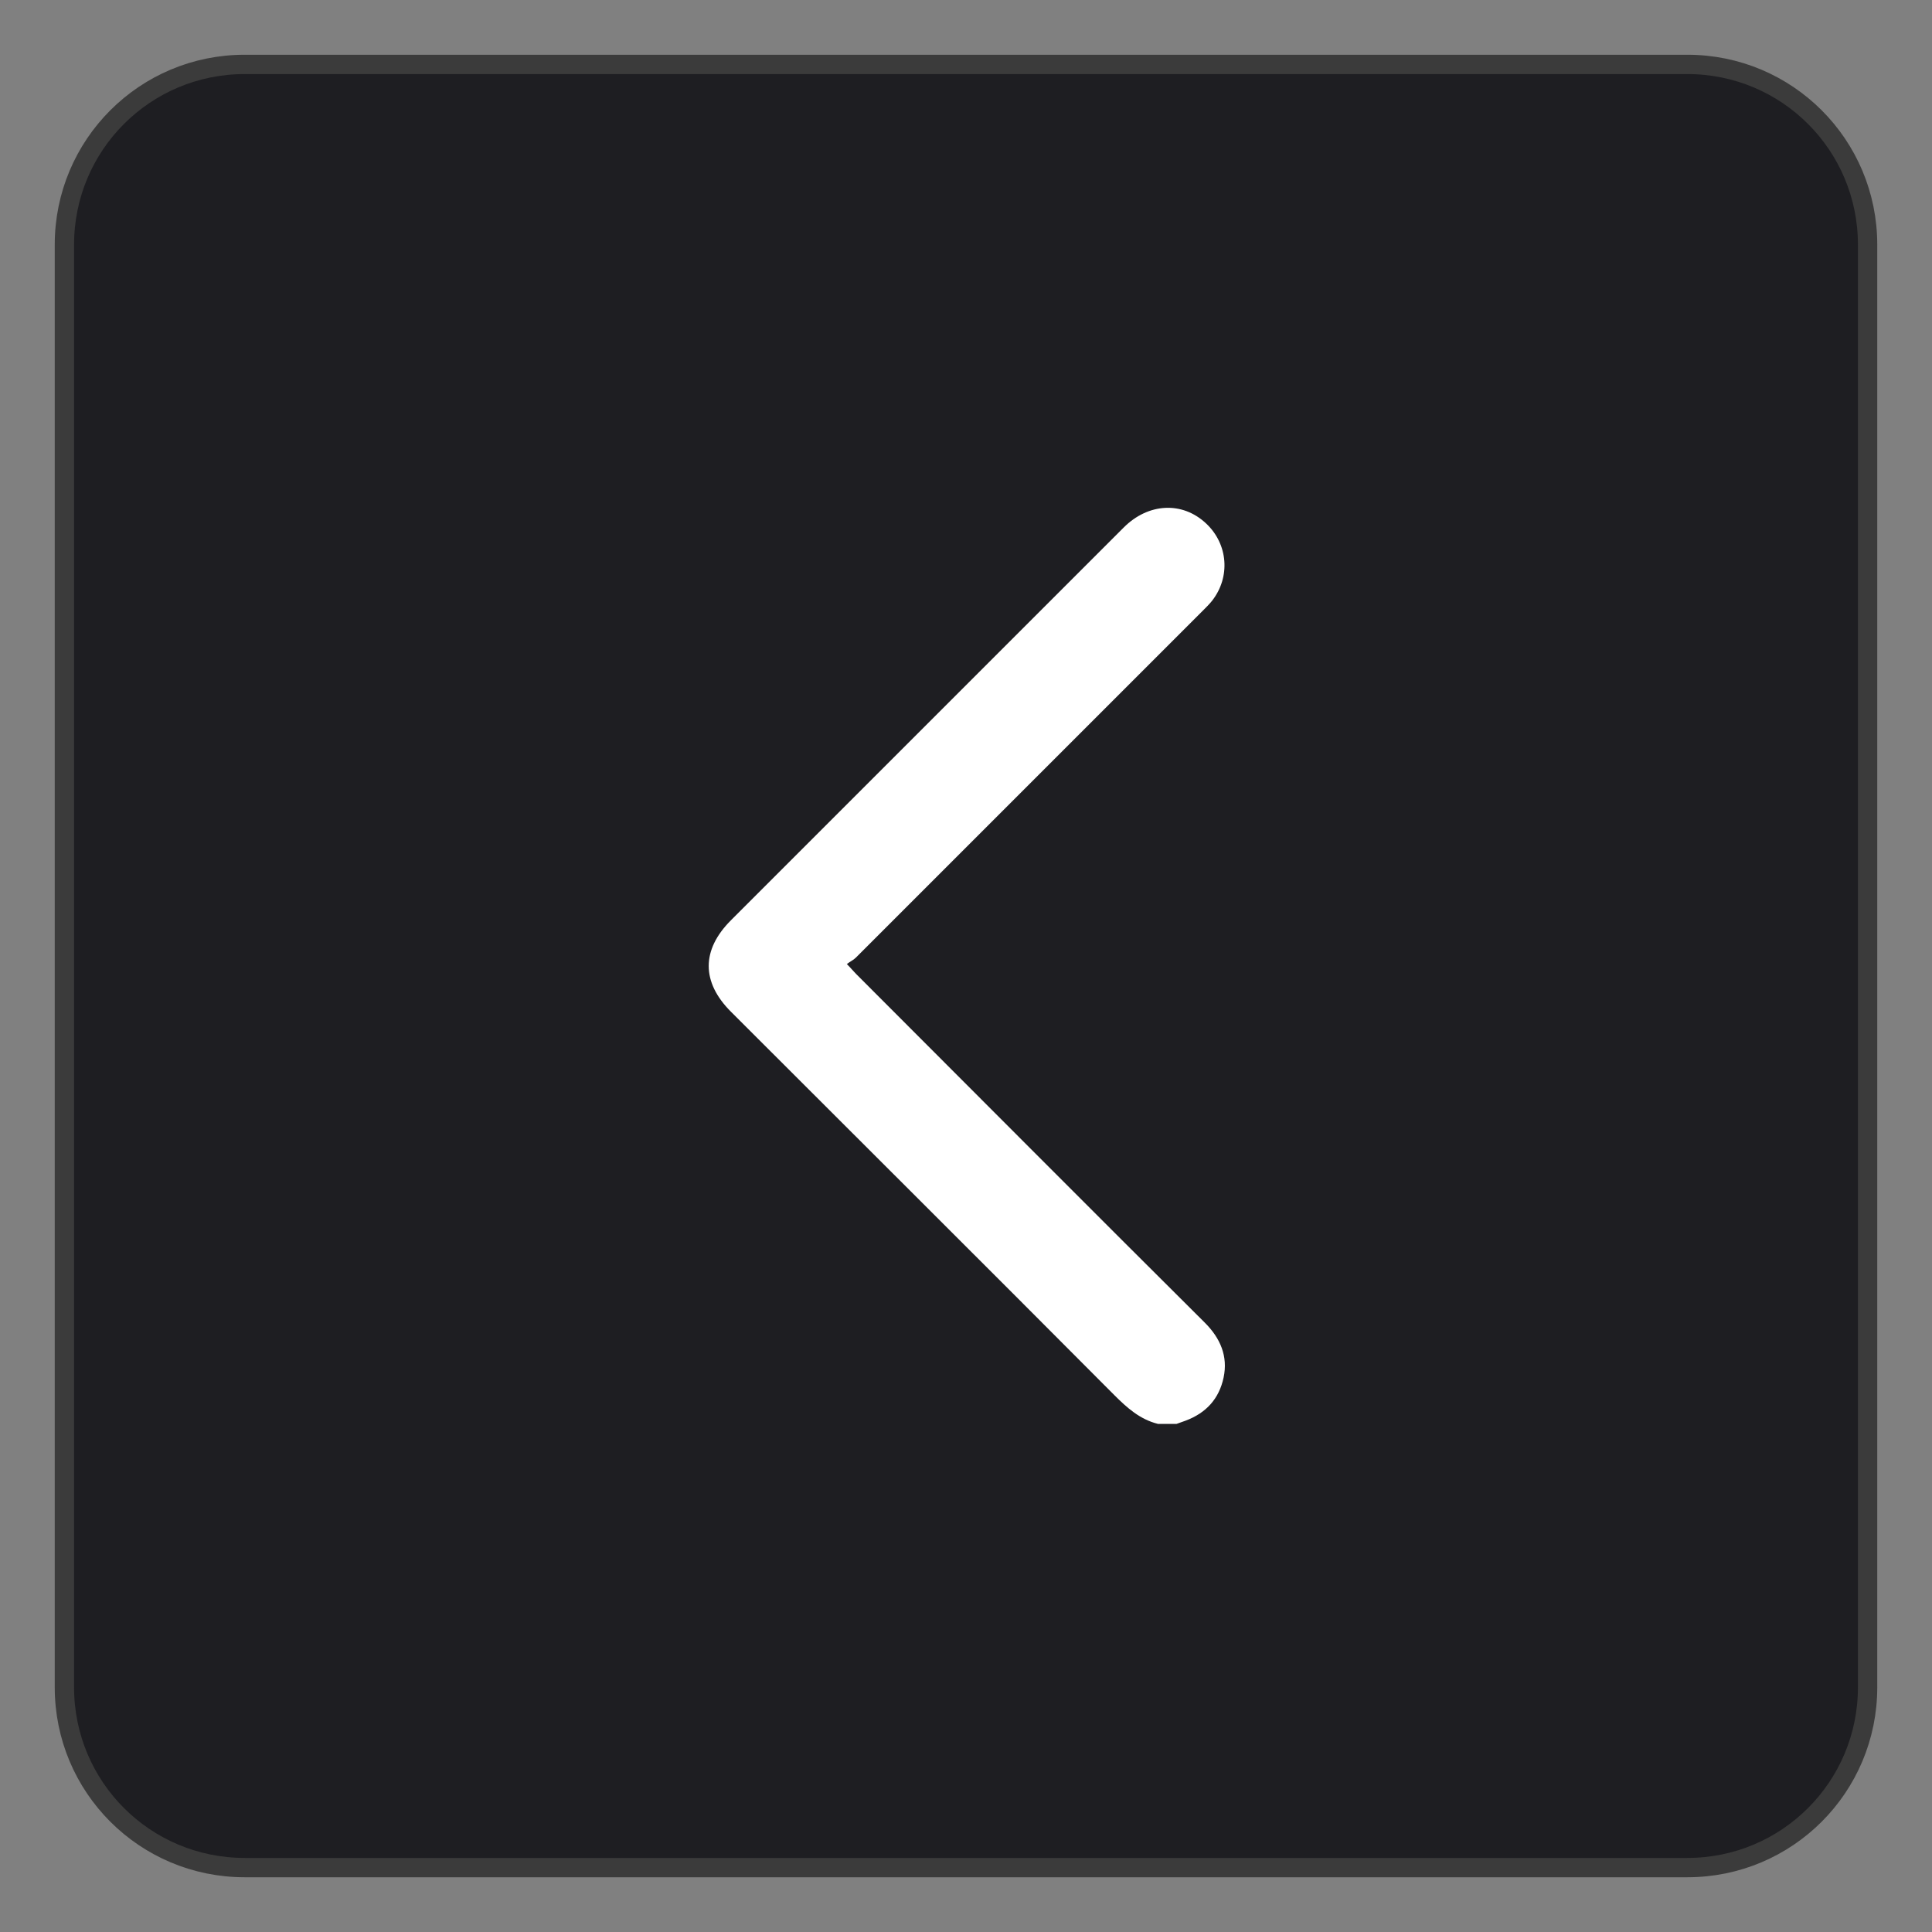 <?xml version="1.0" encoding="utf-8"?>
<!-- Generator: Adobe Illustrator 25.0.0, SVG Export Plug-In . SVG Version: 6.00 Build 0)  -->
<svg version="1.1" id="Layer_1" xmlns="http://www.w3.org/2000/svg" xmlns:xlink="http://www.w3.org/1999/xlink" x="0px" y="0px"
	 viewBox="0 0 300 300" style="enable-background:new 0 0 300 300;" xml:space="preserve">
<rect x="0" y="0" width="300" height="300" fill="#808080" stroke="none"/>
<style type="text/css">
	.st0{fill:#1E1E22;stroke:#3B3B3B;stroke-width:3;stroke-miterlimit:10;}
	.st1{fill:#FFFFFF;}
</style>
<g>
	<g id="Layer_1_1_">
		<path class="st0" d="M262,290H38c-15.5,0-28-12.5-28-28V38c0-15.5,12.5-28,28-28h224c15.5,0,28,12.5,28,28v224
			C290,277.5,277.5,290,262,290z"/>
		<path class="st1" d="M179.8,221.1c-2.8-0.7-4.8-2.5-6.8-4.5c-19.8-19.9-39.7-39.7-59.5-59.5c-4.6-4.6-4.6-9.6,0-14.2
			c20.3-20.3,40.7-40.7,61-61c3.8-3.8,9.1-4.1,12.8-0.6c3.4,3.2,3.8,8.3,0.9,12c-0.4,0.5-0.9,1-1.4,1.5c-18,18-36,36-53.9,53.9
			c-0.4,0.4-0.9,0.6-1.4,1c0.7,0.7,1,1.1,1.4,1.5c18.1,18.1,36.1,36.2,54.2,54.2c2.4,2.4,3.6,5.2,2.9,8.5c-0.7,3.3-2.7,5.5-5.9,6.7
			c-0.5,0.2-0.9,0.3-1.4,0.5C181.8,221.1,180.8,221.1,179.8,221.1L179.8,221.1z"/>
	</g>
</g>
</svg>

